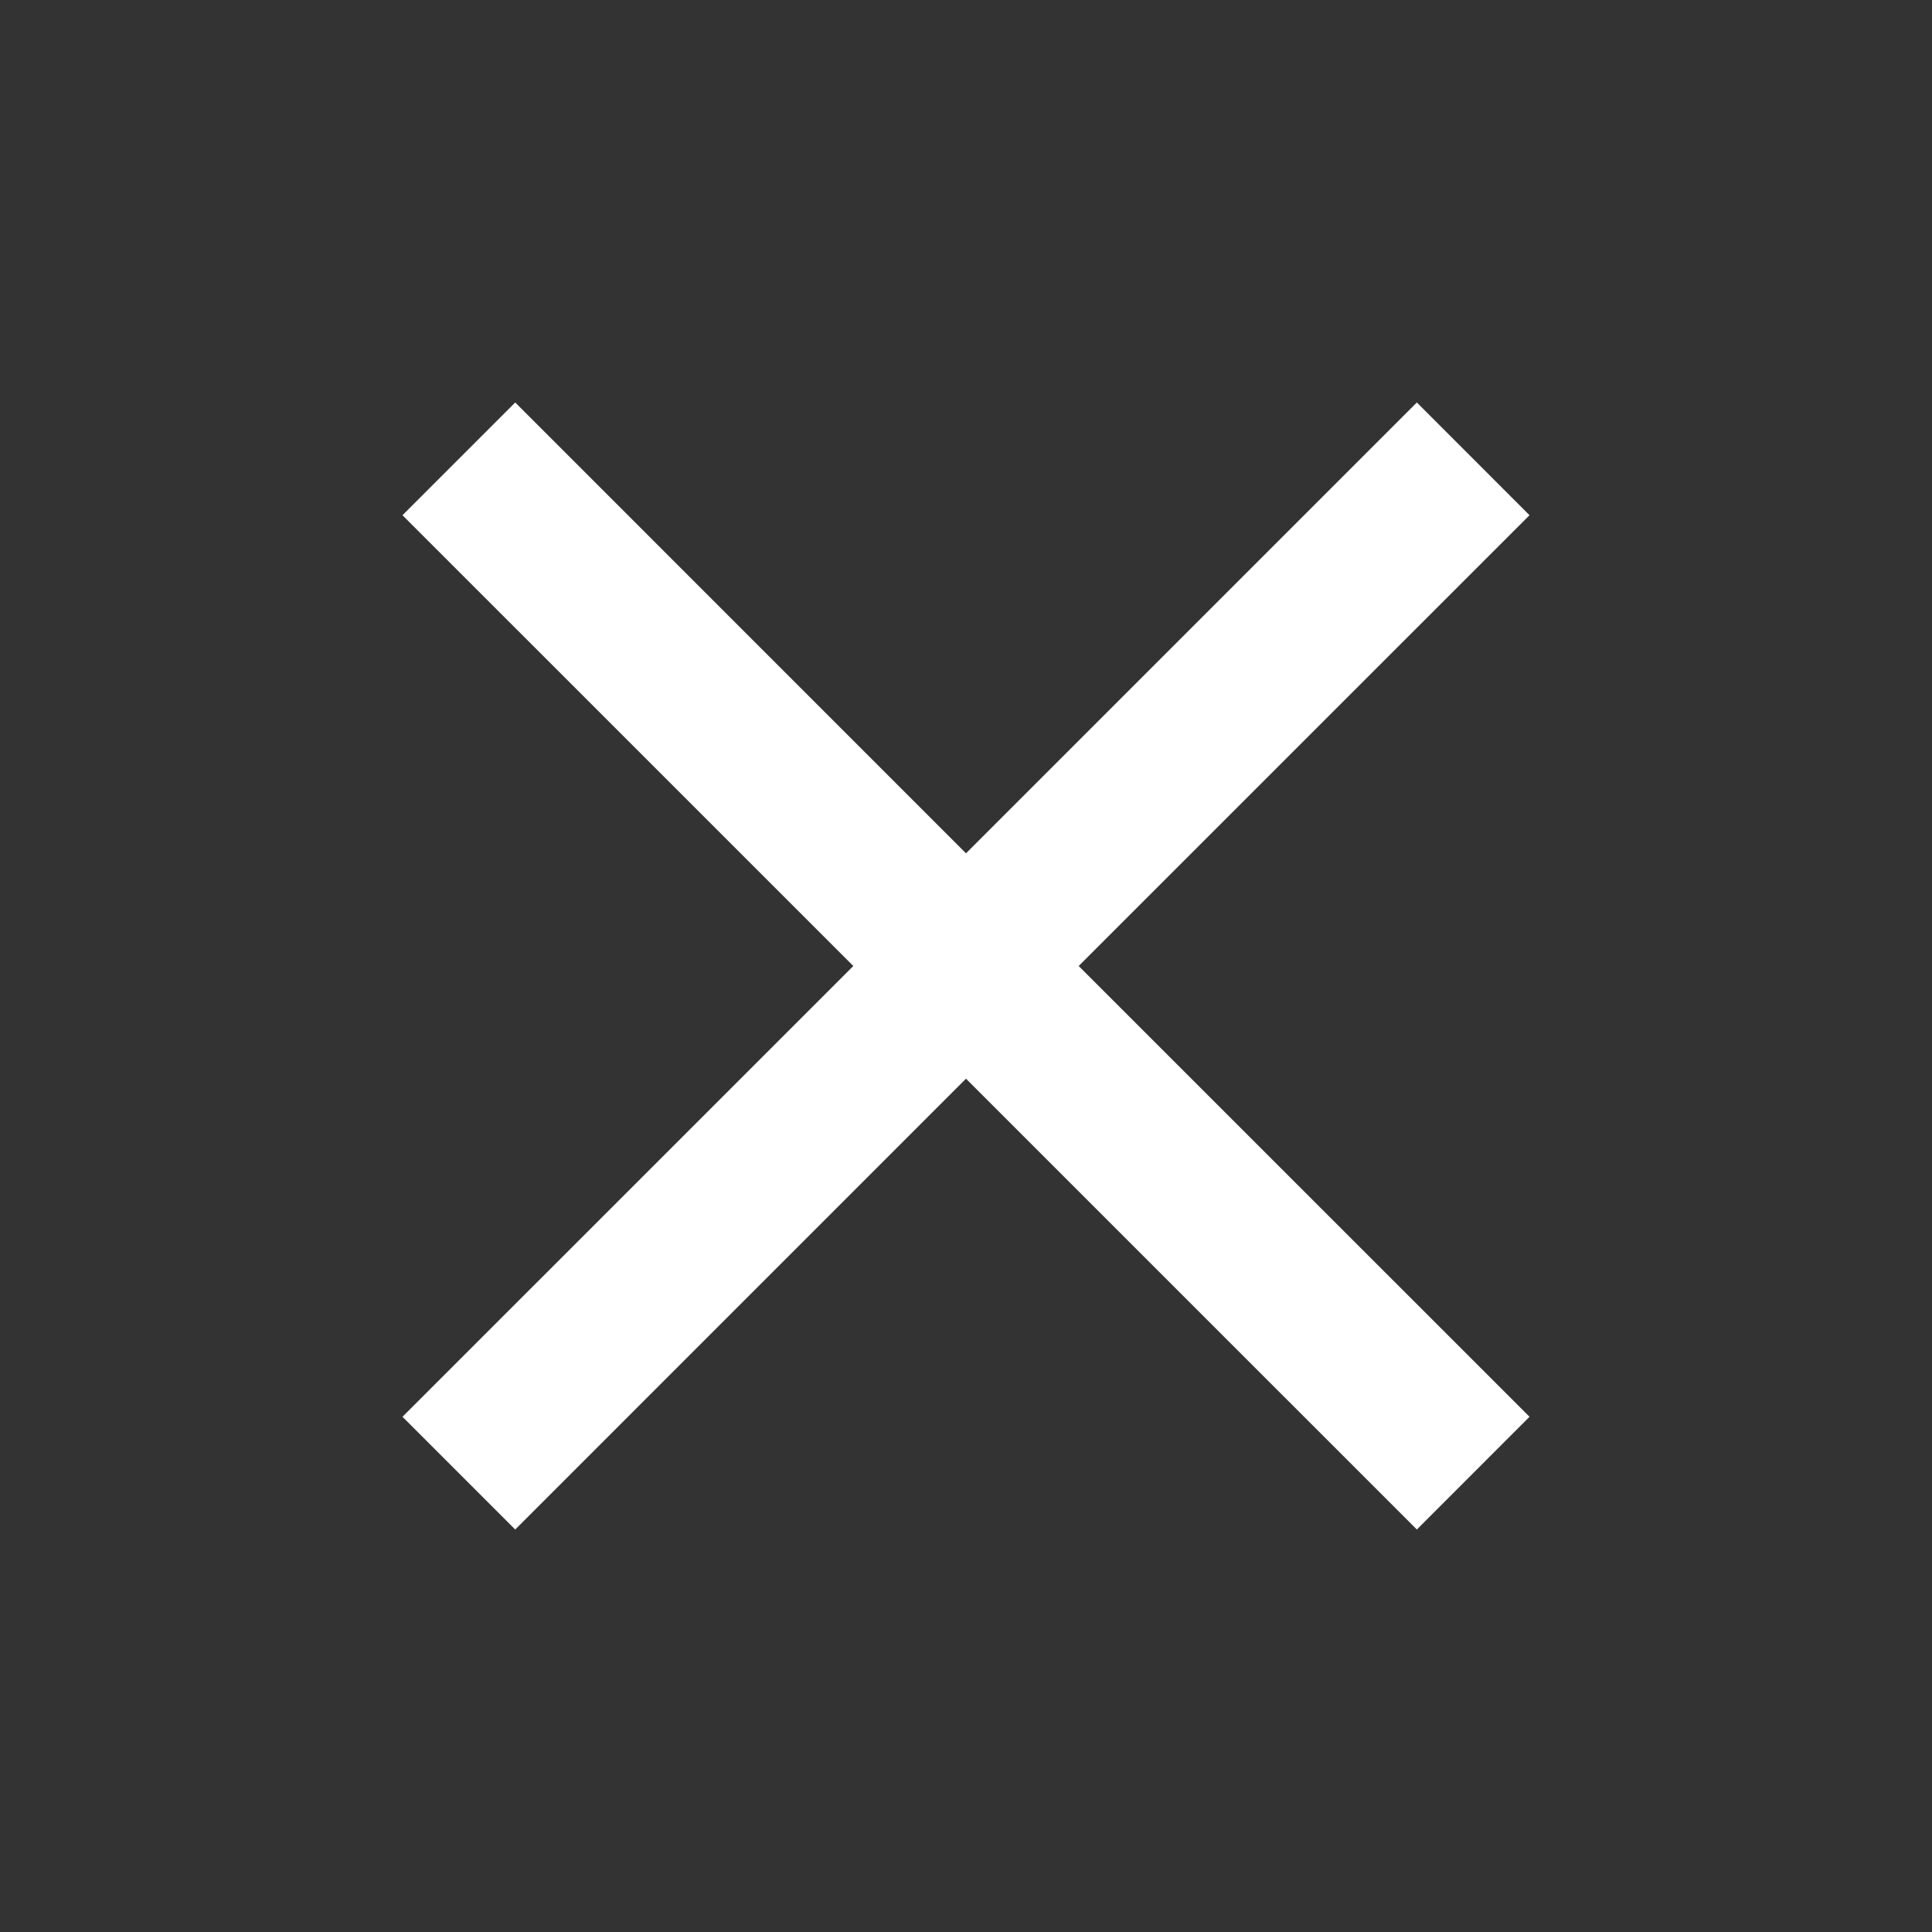 <svg width="28" height="28" viewBox="0 0 28 28" fill="none" xmlns="http://www.w3.org/2000/svg">
<rect x="0" y="0" width="28" height="28" fill="#333333" stroke="none"/>
<mask id="mask0_445_4401" style="mask-type:alpha" maskUnits="userSpaceOnUse" x="0" y="0" width="28" height="28">
<rect width="28" height="28" fill="#D9D9D9"/>
</mask>
<g mask="url(#mask0_445_4401)">
<path d="M7.467 22.167L5.833 20.533L12.367 14L5.833 7.467L7.467 5.833L14 12.367L20.534 5.833L22.167 7.467L15.633 14L22.167 20.533L20.534 22.167L14 15.633L7.467 22.167Z" fill="white"/>
</g>
</svg>
